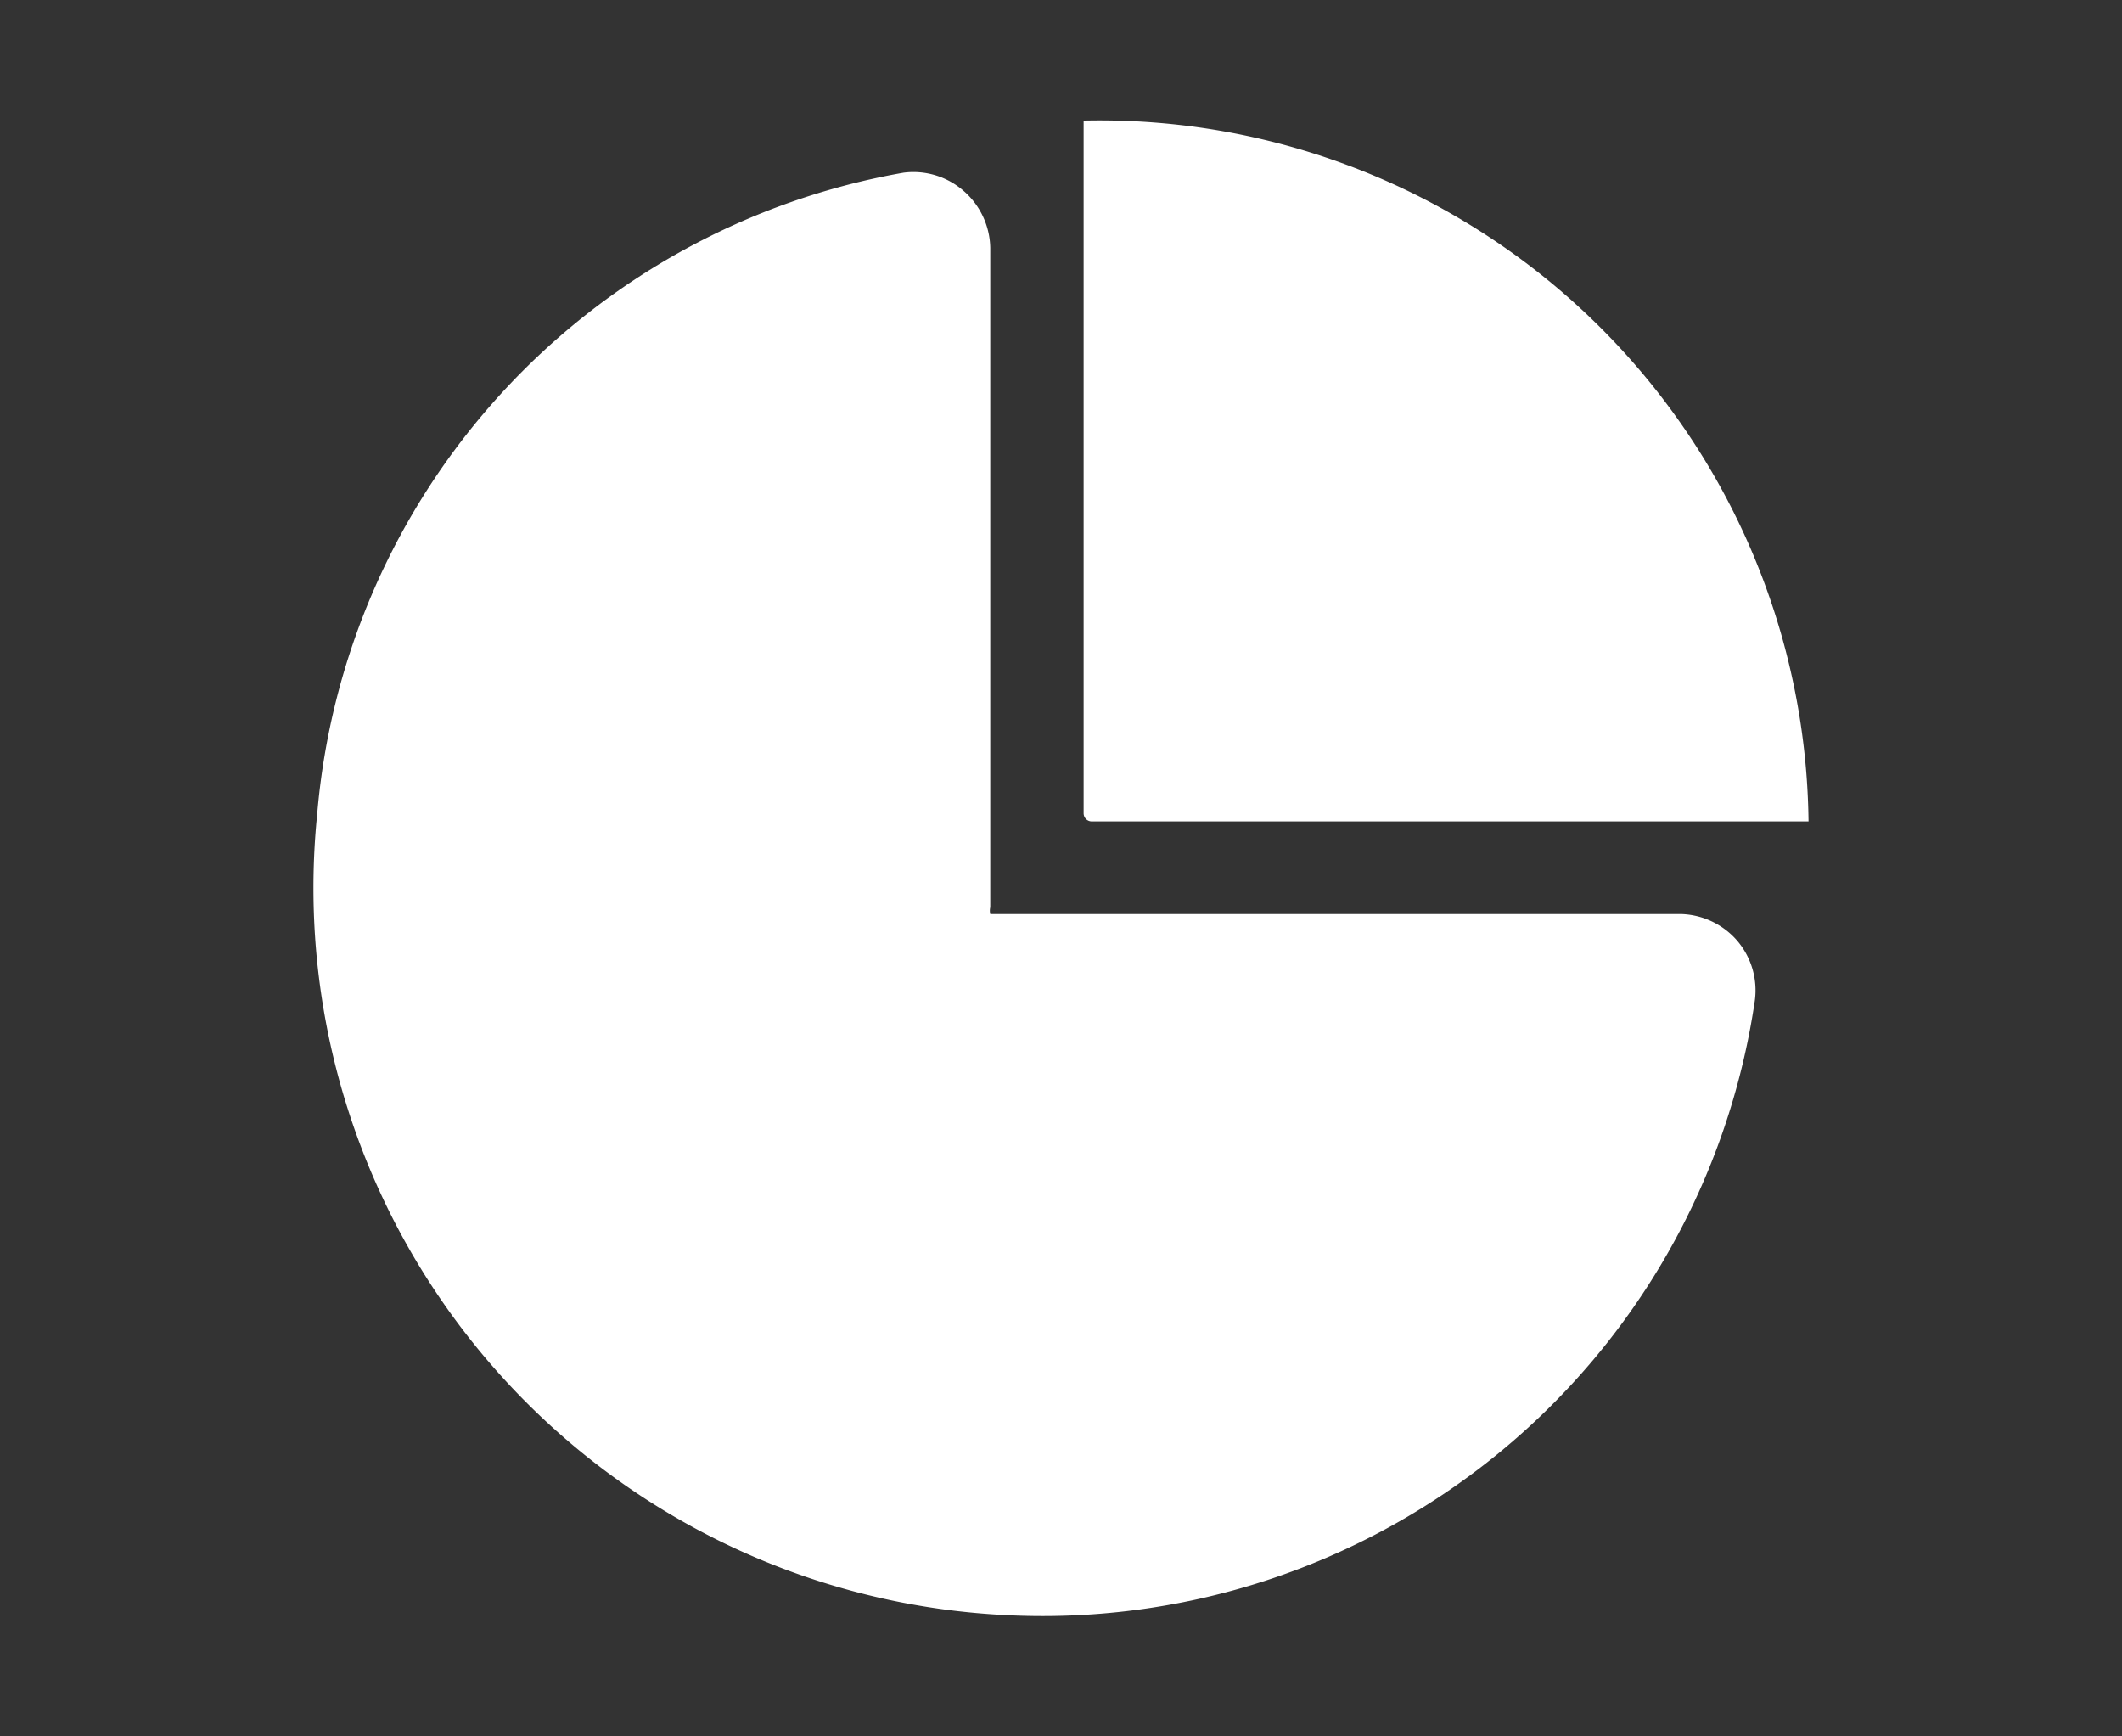 <svg xmlns="http://www.w3.org/2000/svg" width="44" height="36" viewBox="0 0 44 36">
  <rect x="0" y="0" width="44" height="36" fill="#333333" stroke="none"/>
  <defs>
    <style>
      .cls-1 {
        fill: #fff;
        fill-rule: evenodd;
      }
    </style>
  </defs>
  <path id="形状_24" data-name="形状 24" class="cls-1" d="M743.235,5109.08a1.58,1.58,0,0,1,1.248.38,1.6,1.6,0,0,1,.55,1.18v13.67a0.3,0.3,0,0,0,0,.14h14.309a1.6,1.6,0,0,1,1.176.55,1.585,1.585,0,0,1,.368,1.25,14.926,14.926,0,0,1-15.637,12.73,15.093,15.093,0,0,1-14.172-16.6,14.763,14.763,0,0,1,12.158-13.3h0Zm3.734-1.08A14.7,14.7,0,0,1,762,5122.53H747.145a0.169,0.169,0,0,1-.176-0.17V5108Zm0,0" transform="translate(-724.5 -5105.5)"/>
</svg>
